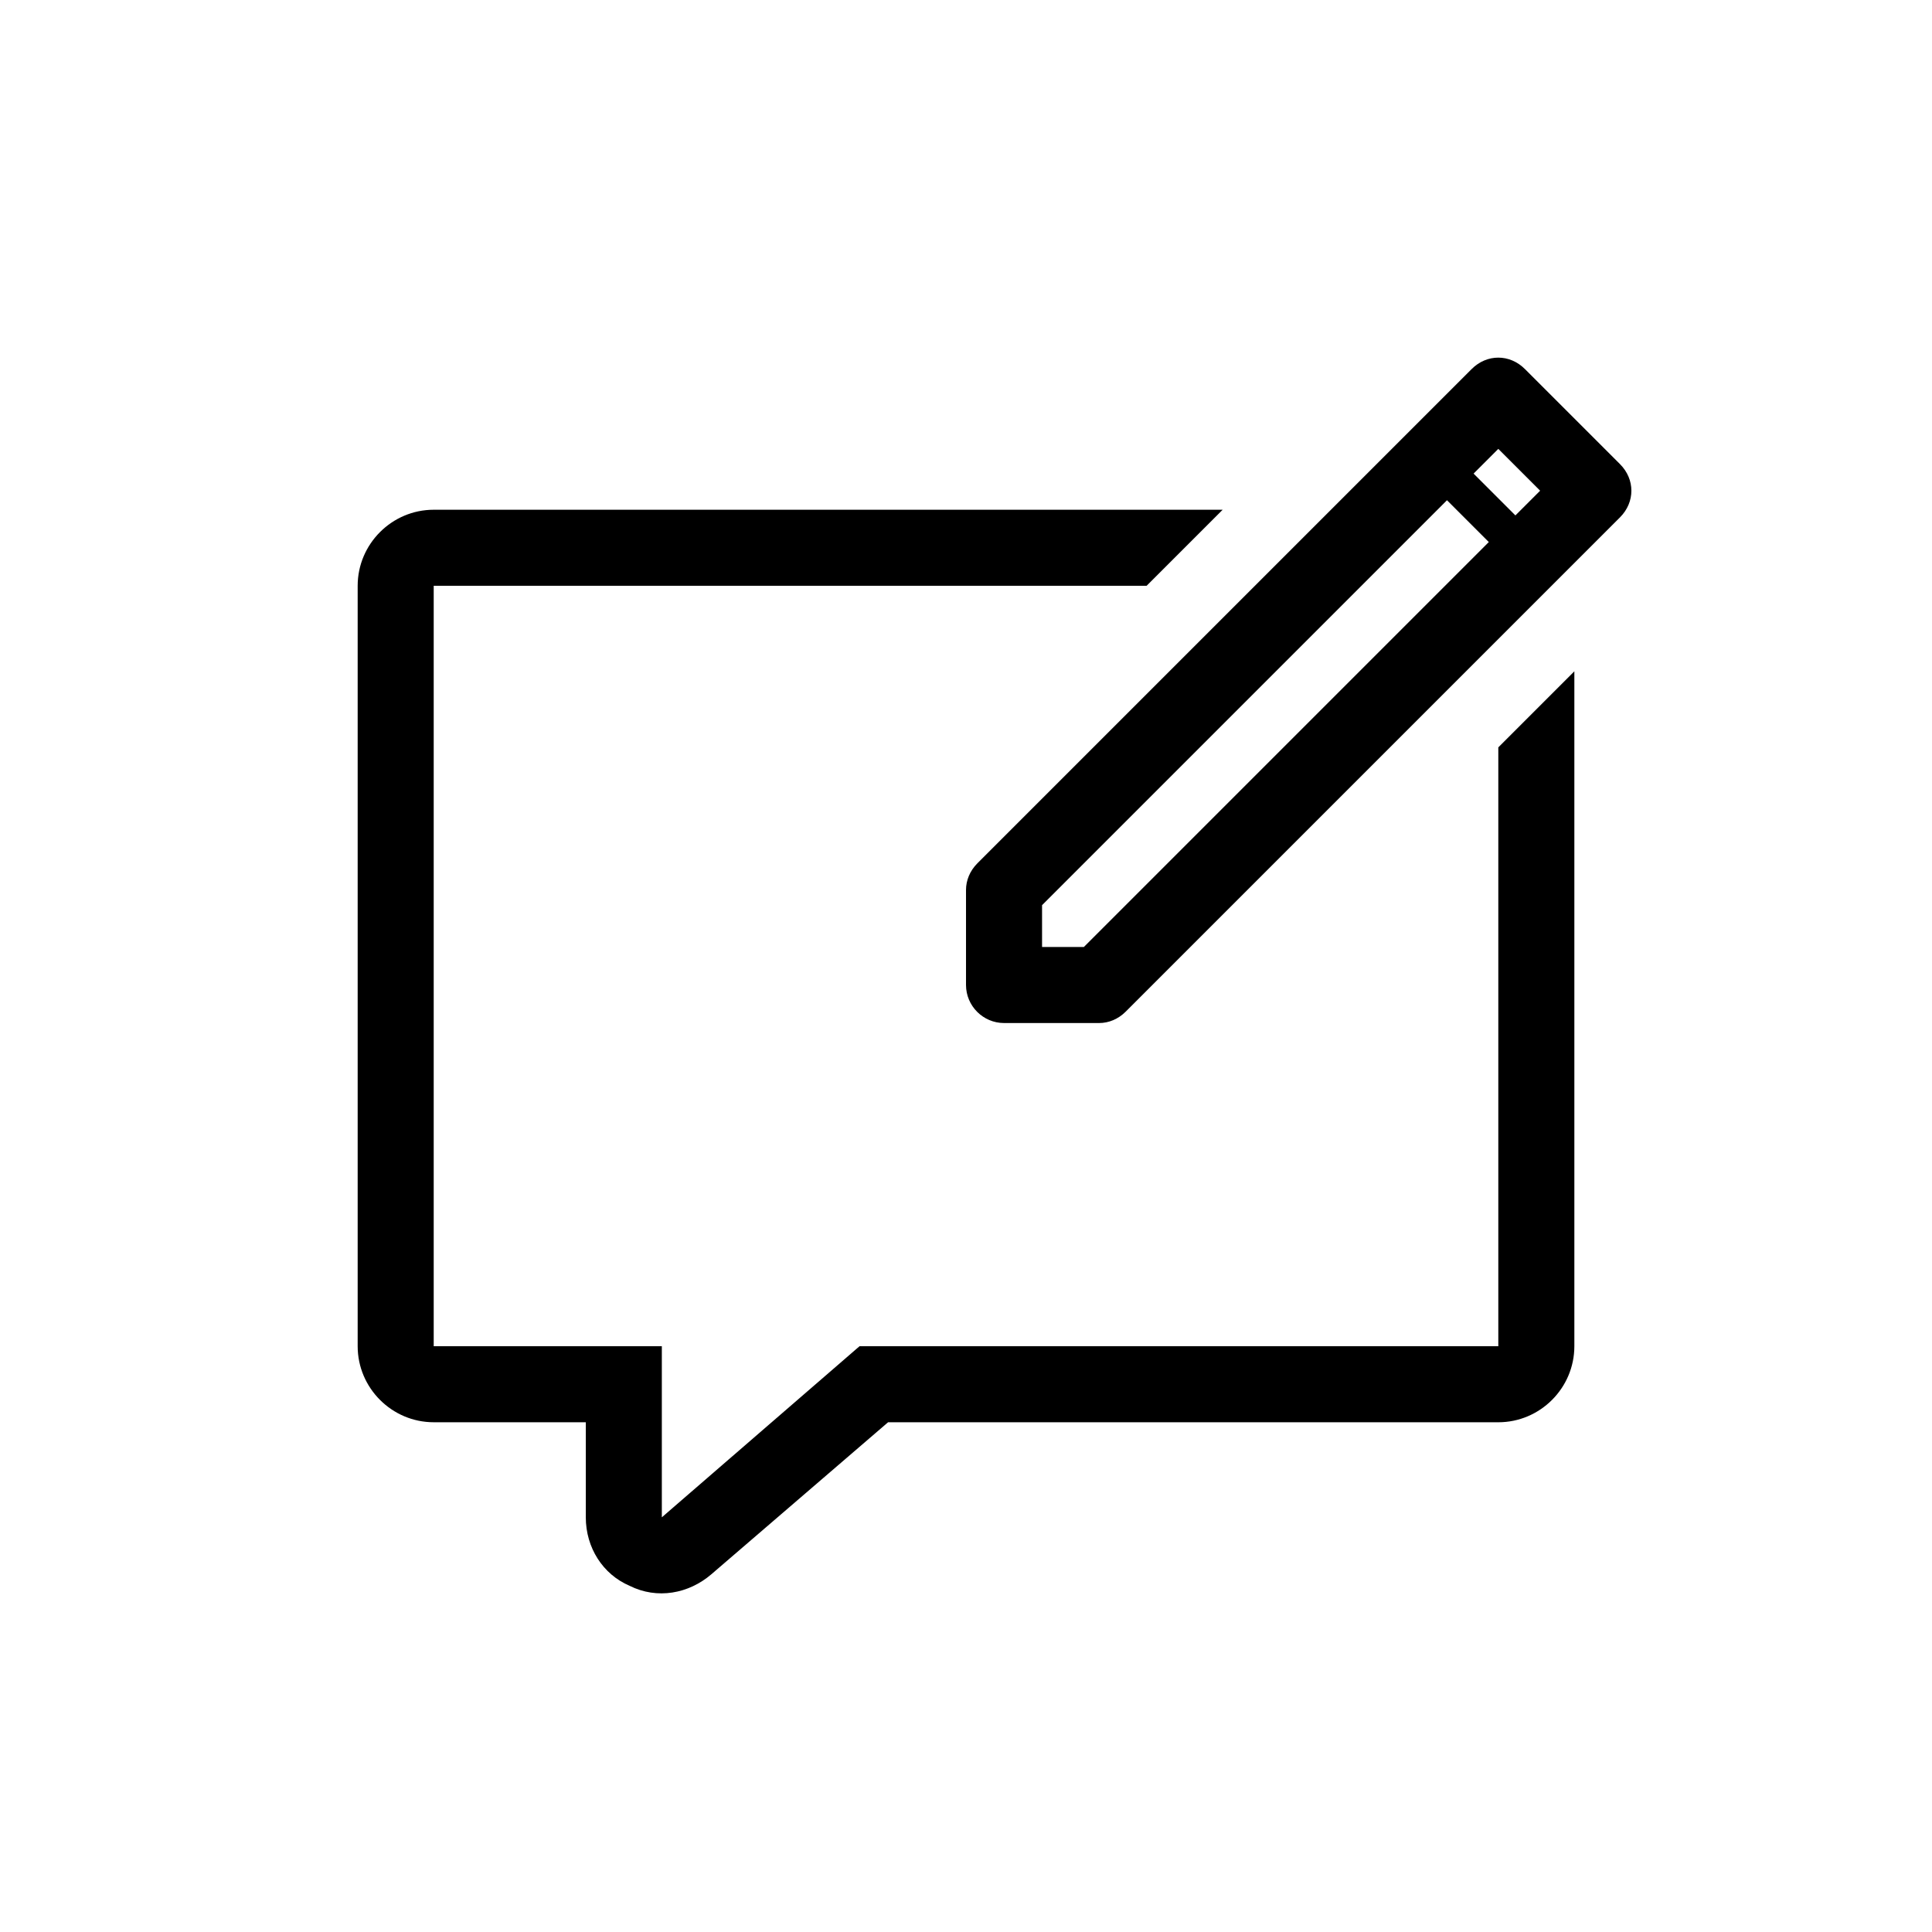 <?xml version="1.0" encoding="UTF-8"?>
<!-- Uploaded to: ICON Repo, www.svgrepo.com, Generator: ICON Repo Mixer Tools -->
<svg fill="#000000" width="800px" height="800px" version="1.1" viewBox="144 144 512 512" xmlns="http://www.w3.org/2000/svg">
 <path d="m573.31 266.99-25.191-25.191c-4.035-4.031-10.078-4.031-14.113 0l-130.99 130.99c-2.004 2.016-3.012 4.535-3.012 7.055v25.191c0 5.543 4.535 10.078 10.078 10.078h25.191c2.519 0 5.039-1.008 7.055-3.023l130.99-130.99c4.023-4.031 4.023-10.078-0.008-14.109zm-142.07 127.97h-11.082v-11.082l107.31-107.31 11.082 11.082zm114.36-114.37-11.082-11.082 6.551-6.551 11.082 11.082zm-4.531 61.465 20.152-20.152v178.86c0 11.082-9.07 20.152-20.152 20.152h-161.72l-46.855 40.305c-5.981 5.117-14.297 6.711-21.664 3.023-7.055-3.023-11.586-10.078-11.586-18.141v-25.191h-40.305c-11.082 0-20.152-9.07-20.152-20.152v-201.52c0-11.082 9.07-20.152 20.152-20.152h209.08l-20.152 20.152h-188.93v201.52h60.457v45.344l52.395-45.344h169.28z"/>
</svg>